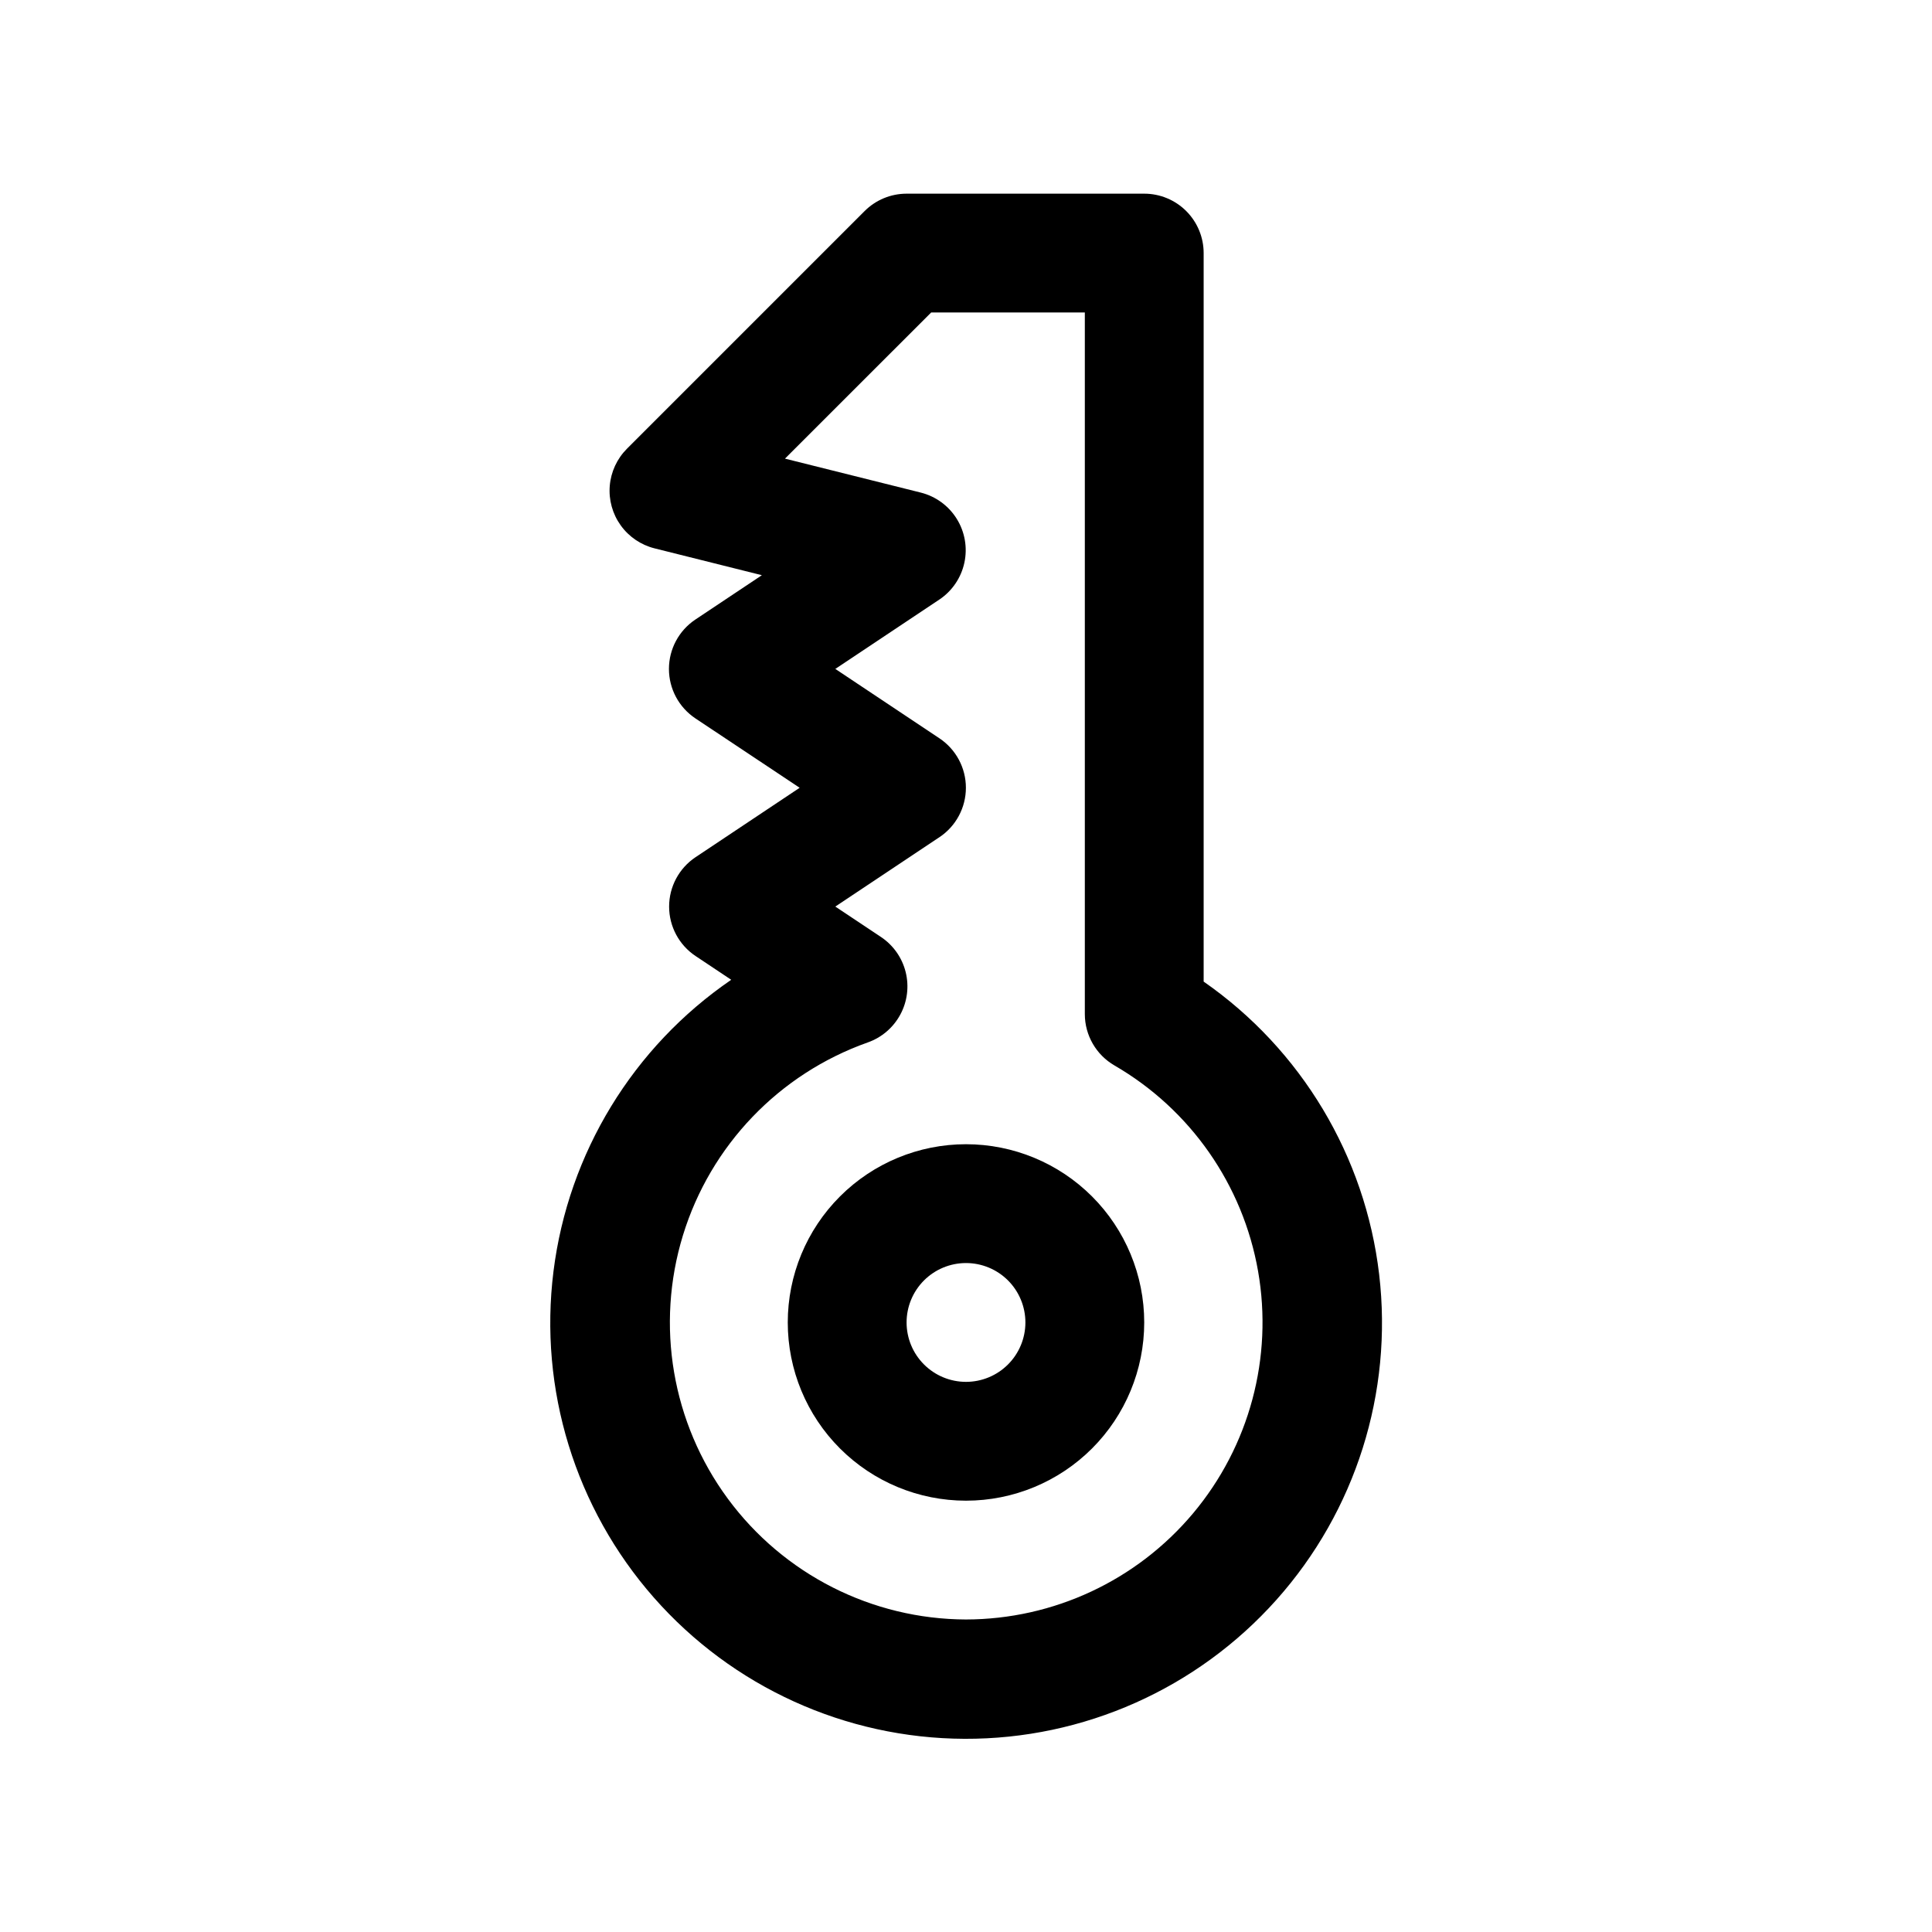 <?xml version="1.0" encoding="UTF-8"?>
<!-- Uploaded to: ICON Repo, www.svgrepo.com, Generator: ICON Repo Mixer Tools -->
<svg fill="#000000" width="800px" height="800px" version="1.1" viewBox="144 144 512 512" xmlns="http://www.w3.org/2000/svg">
 <g>
  <path d="m400 447.23c-12.527 0-24.543 4.977-33.398 13.836-8.859 8.855-13.836 20.871-13.836 33.395 0 12.527 4.977 24.543 13.836 33.398 8.855 8.859 20.871 13.836 33.398 13.836 12.523 0 24.539-4.977 33.398-13.836 8.855-8.855 13.832-20.871 13.832-33.398 0-12.523-4.977-24.539-13.832-33.395-8.859-8.859-20.875-13.836-33.398-13.836zm0 62.977c-4.176 0-8.18-1.66-11.133-4.613-2.953-2.949-4.613-6.957-4.613-11.133 0-4.172 1.66-8.18 4.613-11.133 2.953-2.949 6.957-4.609 11.133-4.609s8.18 1.66 11.133 4.609c2.949 2.953 4.609 6.961 4.609 11.133 0 4.176-1.66 8.184-4.609 11.133-2.953 2.953-6.957 4.613-11.133 4.613z"/>
  <path d="m462.98 404.12v-193.05c0-4.176-1.66-8.18-4.613-11.133s-6.957-4.613-11.133-4.613h-62.977c-4.176 0.004-8.18 1.66-11.129 4.613l-62.977 62.977c-2.637 2.641-4.254 6.129-4.559 9.848-0.305 3.715 0.719 7.422 2.894 10.453 2.172 3.035 5.352 5.195 8.969 6.102l28.449 7.117-17.617 11.746c-4.379 2.918-7.012 7.836-7.012 13.098 0 5.266 2.633 10.18 7.012 13.102l27.629 18.387-27.582 18.391c-4.379 2.918-7.012 7.836-7.012 13.098 0 5.266 2.633 10.18 7.012 13.098l9.445 6.297v0.004c-26.027 17.816-43.176 45.938-47.098 77.238-3.922 31.297 5.758 62.777 26.586 86.469s50.809 37.32 82.352 37.438c31.547 0.121 61.629-13.281 82.633-36.816 21.008-23.531 30.922-54.938 27.238-86.266-3.688-31.328-20.621-59.578-46.512-77.59zm-62.977 169.06c-24.93-0.078-48.344-11.957-63.133-32.023-14.785-20.07-19.191-45.953-11.883-69.785 7.312-23.832 25.477-42.789 48.973-51.113 3.695-1.301 6.773-3.934 8.633-7.387 1.859-3.449 2.363-7.469 1.418-11.27-0.949-3.801-3.281-7.113-6.539-9.289l-12.105-8.062 27.598-18.391v0.004c4.379-2.922 7.008-7.836 7.008-13.102 0-5.262-2.629-10.18-7.008-13.098l-27.598-18.391 27.582-18.391v0.004c3.387-2.273 5.762-5.773 6.621-9.762 0.859-3.984 0.137-8.152-2.016-11.617-2.148-3.465-5.562-5.961-9.52-6.961l-36.008-9.004 38.75-38.734h40.715v185.94c0.004 5.621 3.004 10.809 7.871 13.621 20.098 11.656 34.02 31.598 38.035 54.48 4.016 22.887-2.281 46.375-17.207 64.184-14.926 17.805-36.953 28.105-60.188 28.148z"/>
 </g>
</svg>